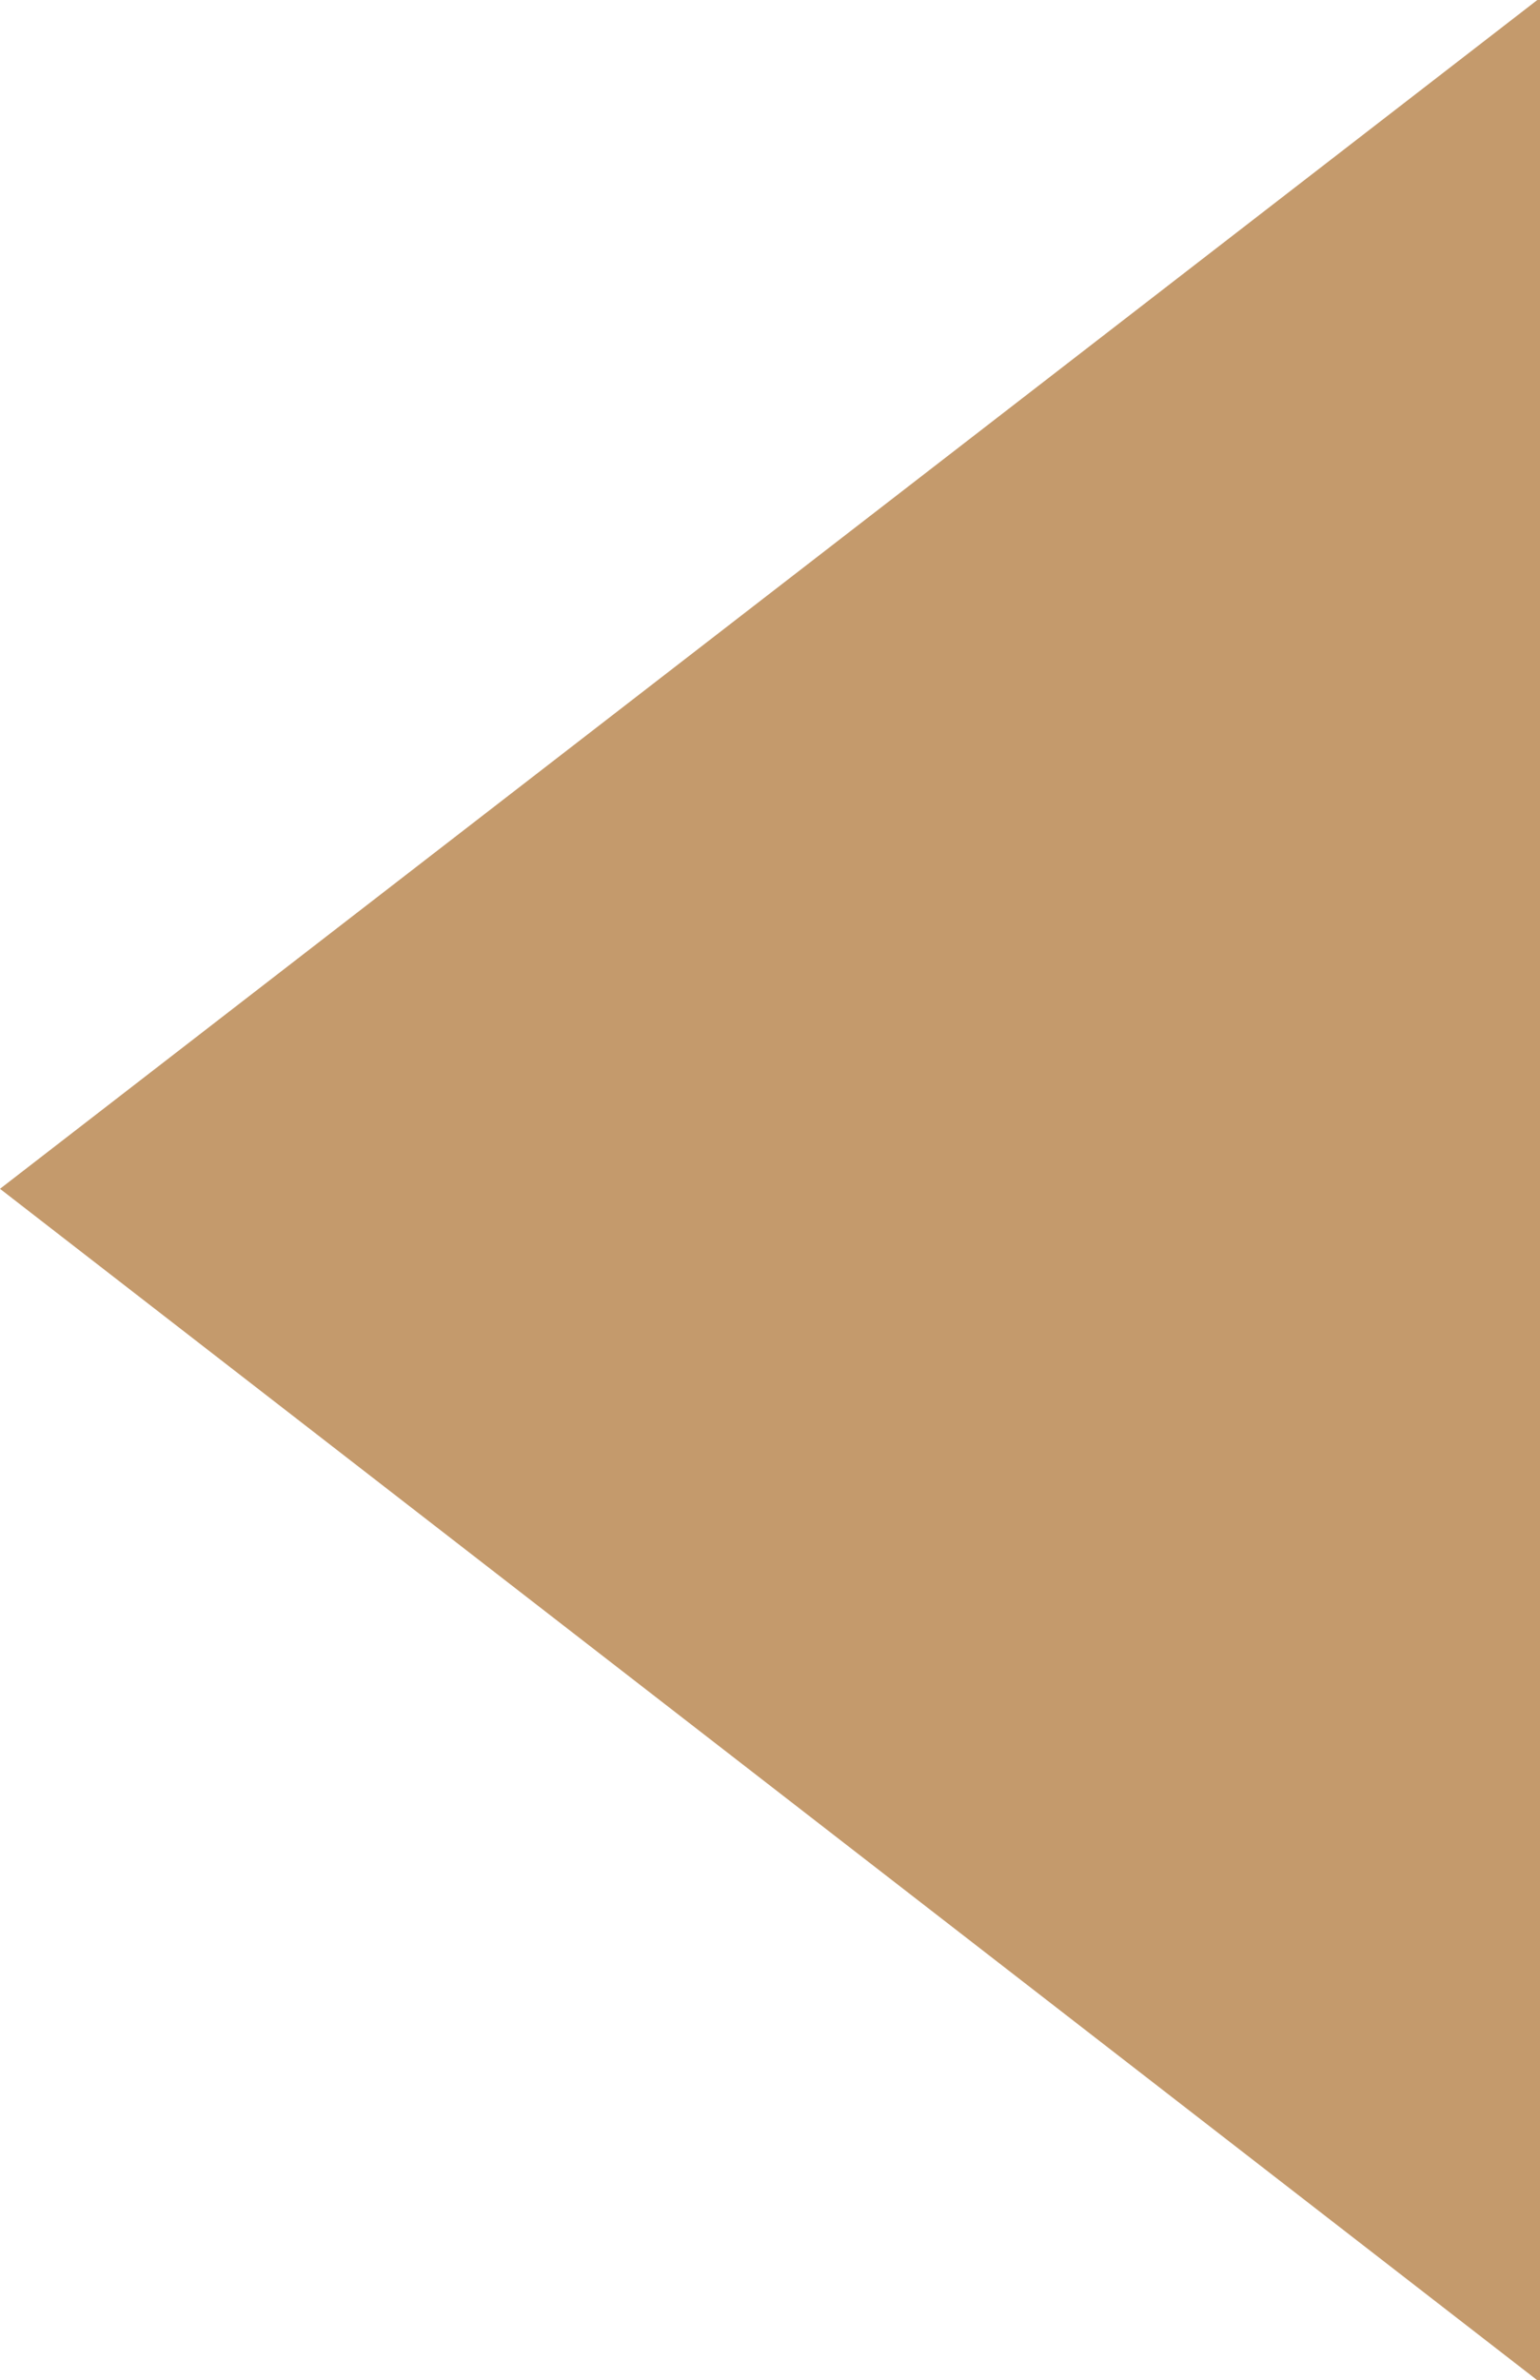<?xml version="1.0" encoding="utf-8"?>
<!-- Generator: Adobe Illustrator 17.1.0, SVG Export Plug-In . SVG Version: 6.00 Build 0)  -->
<!DOCTYPE svg PUBLIC "-//W3C//DTD SVG 1.1//EN" "http://www.w3.org/Graphics/SVG/1.1/DTD/svg11.dtd">
<svg version="1.1" id="Layer_1" xmlns="http://www.w3.org/2000/svg" xmlns:xlink="http://www.w3.org/1999/xlink" x="0px" y="0px"
	 viewBox="0 0 57.8 89.3" enable-background="new 0 0 57.8 89.3" xml:space="preserve">
<polygon fill="#C49A6C" points="0,44.6 57.7,89.3 57.8,89.3 57.8,0 57.7,0 "/>
</svg>
